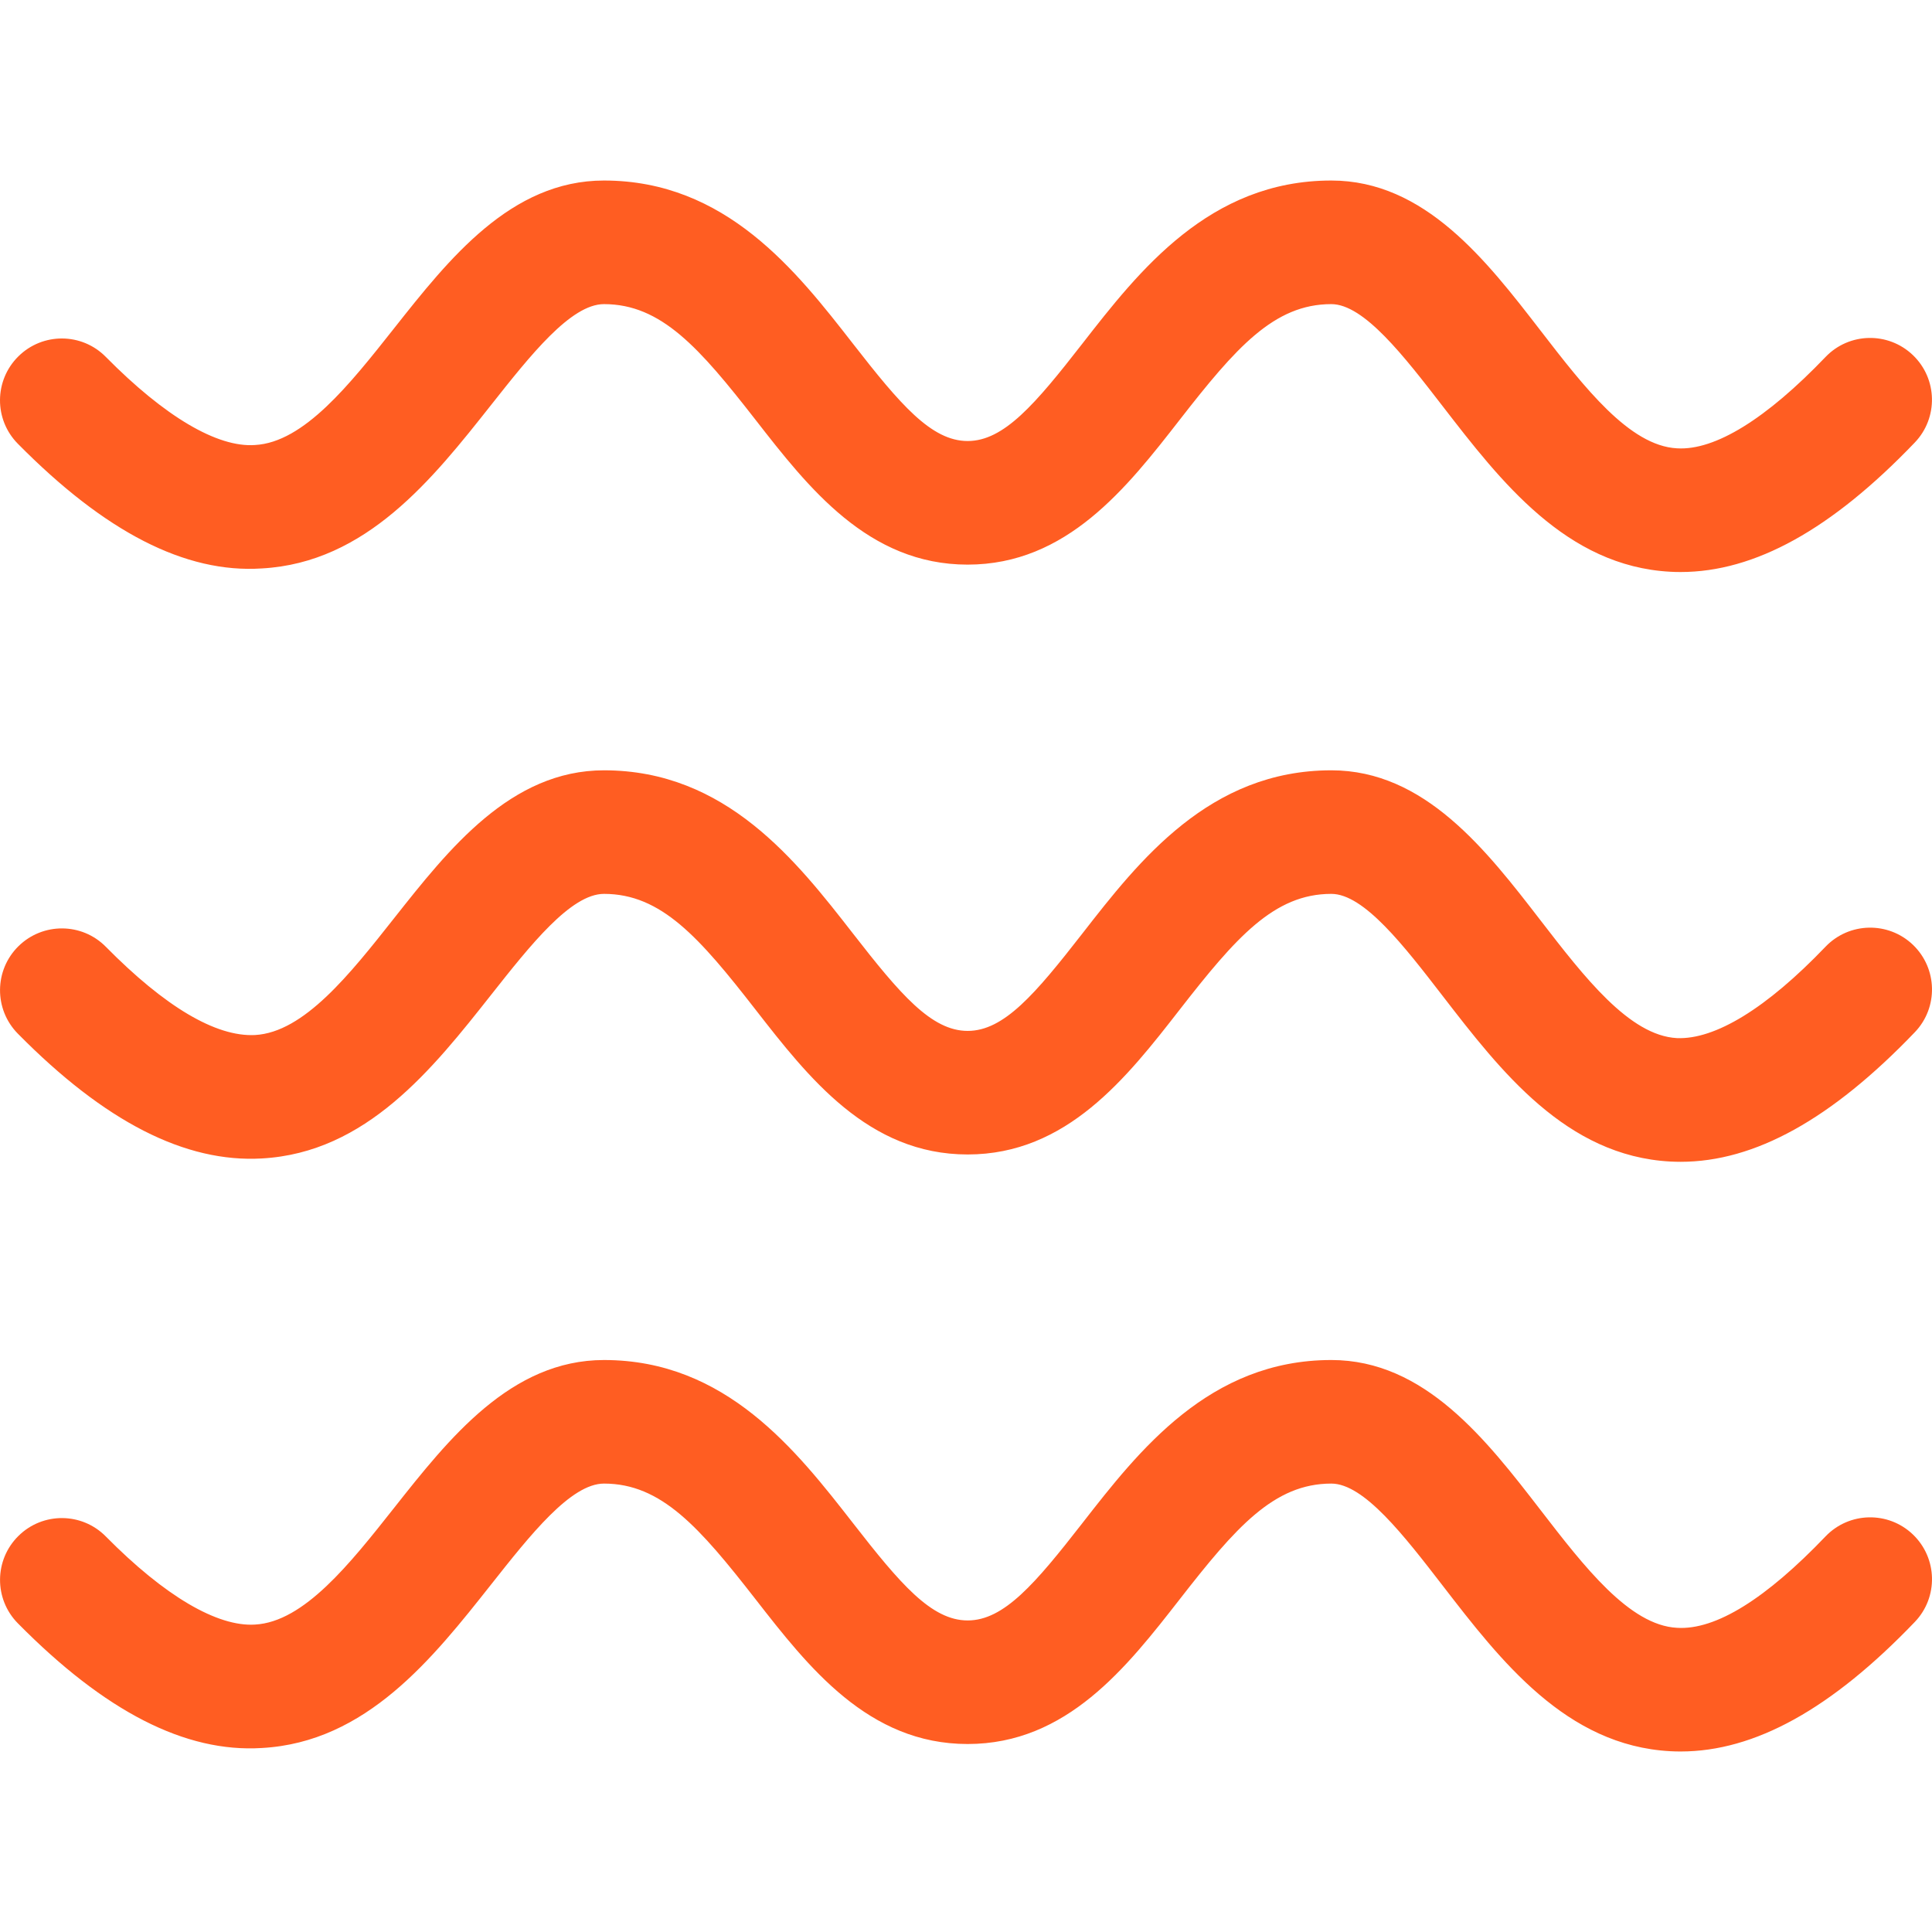 <?xml version="1.0" encoding="UTF-8"?> <svg xmlns="http://www.w3.org/2000/svg" xmlns:xlink="http://www.w3.org/1999/xlink" version="1.1" width="512" height="512" x="0" y="0" viewBox="0 0 512.013 512.013" style="enable-background:new 0 0 512 512" xml:space="preserve" class=""><g><path d="M69.38 150.646c27.725-1.526 45.297-23.749 60.801-43.362 10.375-13.117 21.095-26.686 29.881-26.686 15.194 0 25.302 11.581 40.149 30.635 14.013 17.998 29.89 38.401 56.221 38.401 26.314 0 42.208-20.394 56.221-38.392 14.847-19.063 24.965-30.644 40.158-30.644 8.653 0 19.267 13.765 29.535 27.068 15.336 19.862 32.712 42.386 60.33 43.859.905.053 1.81.071 2.724.071 19.622 0 39.954-11.244 62.052-34.318 6.257-6.532 6.035-16.906-.497-23.163-6.55-6.266-16.915-6.035-23.163.497-15.673 16.365-29.287 24.84-39.368 24.201-12.602-.674-24.556-16.179-36.129-31.168C393.9 68.99 377.58 47.842 352.819 47.842c-32.304 0-50.994 23.988-66.01 43.273-12.478 16.028-20.758 25.763-30.369 25.763-9.62 0-17.891-9.736-30.369-25.763-15.016-19.285-33.697-43.273-66.01-43.273-24.663 0-41.09 20.785-55.591 39.129-11.759 14.874-23.909 30.254-36.892 30.964-9.957.719-23.882-7.499-39.537-23.349-6.354-6.452-16.729-6.514-23.163-.151-6.443 6.354-6.514 16.729-.151 23.163 23.075 23.375 44.365 34.379 64.653 33.048zM69.388 307.01c27.725-1.526 45.305-23.775 60.801-43.406 10.375-13.135 21.104-26.713 29.881-26.713 15.185 0 25.302 11.581 40.14 30.653 14.013 17.998 29.899 38.41 56.23 38.41 26.314 0 42.208-20.403 56.221-38.41 14.847-19.063 24.965-30.653 40.158-30.653 8.644 0 19.267 13.765 29.526 27.068 15.336 19.87 32.712 42.394 60.33 43.868.905.044 1.81.071 2.724.071 19.622 0 39.954-11.271 62.07-34.354 6.257-6.532 6.017-16.906-.515-23.163-6.532-6.239-16.897-6.026-23.163.515-15.682 16.383-29.295 24.636-39.368 24.219-12.602-.666-24.556-16.179-36.12-31.159-14.395-18.664-30.715-39.812-55.476-39.812-32.304 0-50.994 23.997-66.01 43.291-12.487 16.028-20.758 25.772-30.369 25.772s-17.891-9.736-30.369-25.772c-15.016-19.294-33.697-43.291-66.01-43.291-24.663 0-41.09 20.802-55.6 39.164-11.75 14.883-23.909 30.272-36.883 30.991-10.41.524-23.882-7.526-39.528-23.376-6.354-6.452-16.72-6.505-23.172-.16-6.443 6.354-6.514 16.729-.16 23.172 23.075 23.392 44.375 34.228 64.662 33.075zM483.793 407.179c-15.664 16.374-29.038 24.885-39.368 24.219-12.602-.674-24.556-16.179-36.12-31.168-14.395-18.655-30.715-39.803-55.476-39.803-32.295 0-50.994 23.988-66.01 43.264-12.478 16.019-20.758 25.754-30.369 25.754-9.62 0-17.891-9.727-30.369-25.763-15.025-19.276-33.697-43.255-66.01-43.255-24.663 0-41.09 20.793-55.591 39.138-11.759 14.883-23.917 30.263-36.901 30.973-9.949.63-23.873-7.499-39.528-23.341-6.354-6.452-16.729-6.514-23.163-.151-6.443 6.354-6.514 16.729-.151 23.163 23.074 23.376 44.365 34.31 64.652 33.041 27.725-1.526 45.297-23.766 60.801-43.38 10.375-13.126 21.095-26.695 29.881-26.695 15.193 0 25.302 11.581 40.149 30.635 14.013 17.989 29.899 38.383 56.221 38.383 26.314 0 42.199-20.394 56.221-38.383 14.839-19.054 24.956-30.635 40.158-30.635 8.644 0 19.267 13.765 29.535 27.068 15.327 19.87 32.703 42.386 60.321 43.859.914.053 1.81.071 2.724.071 19.622 0 39.954-11.253 62.07-34.345 6.257-6.532 6.017-16.906-.515-23.163-6.531-6.249-16.896-6.027-23.162.514z" fill="#ff5d22" opacity="1" data-original="#000000"></path></g></svg> 